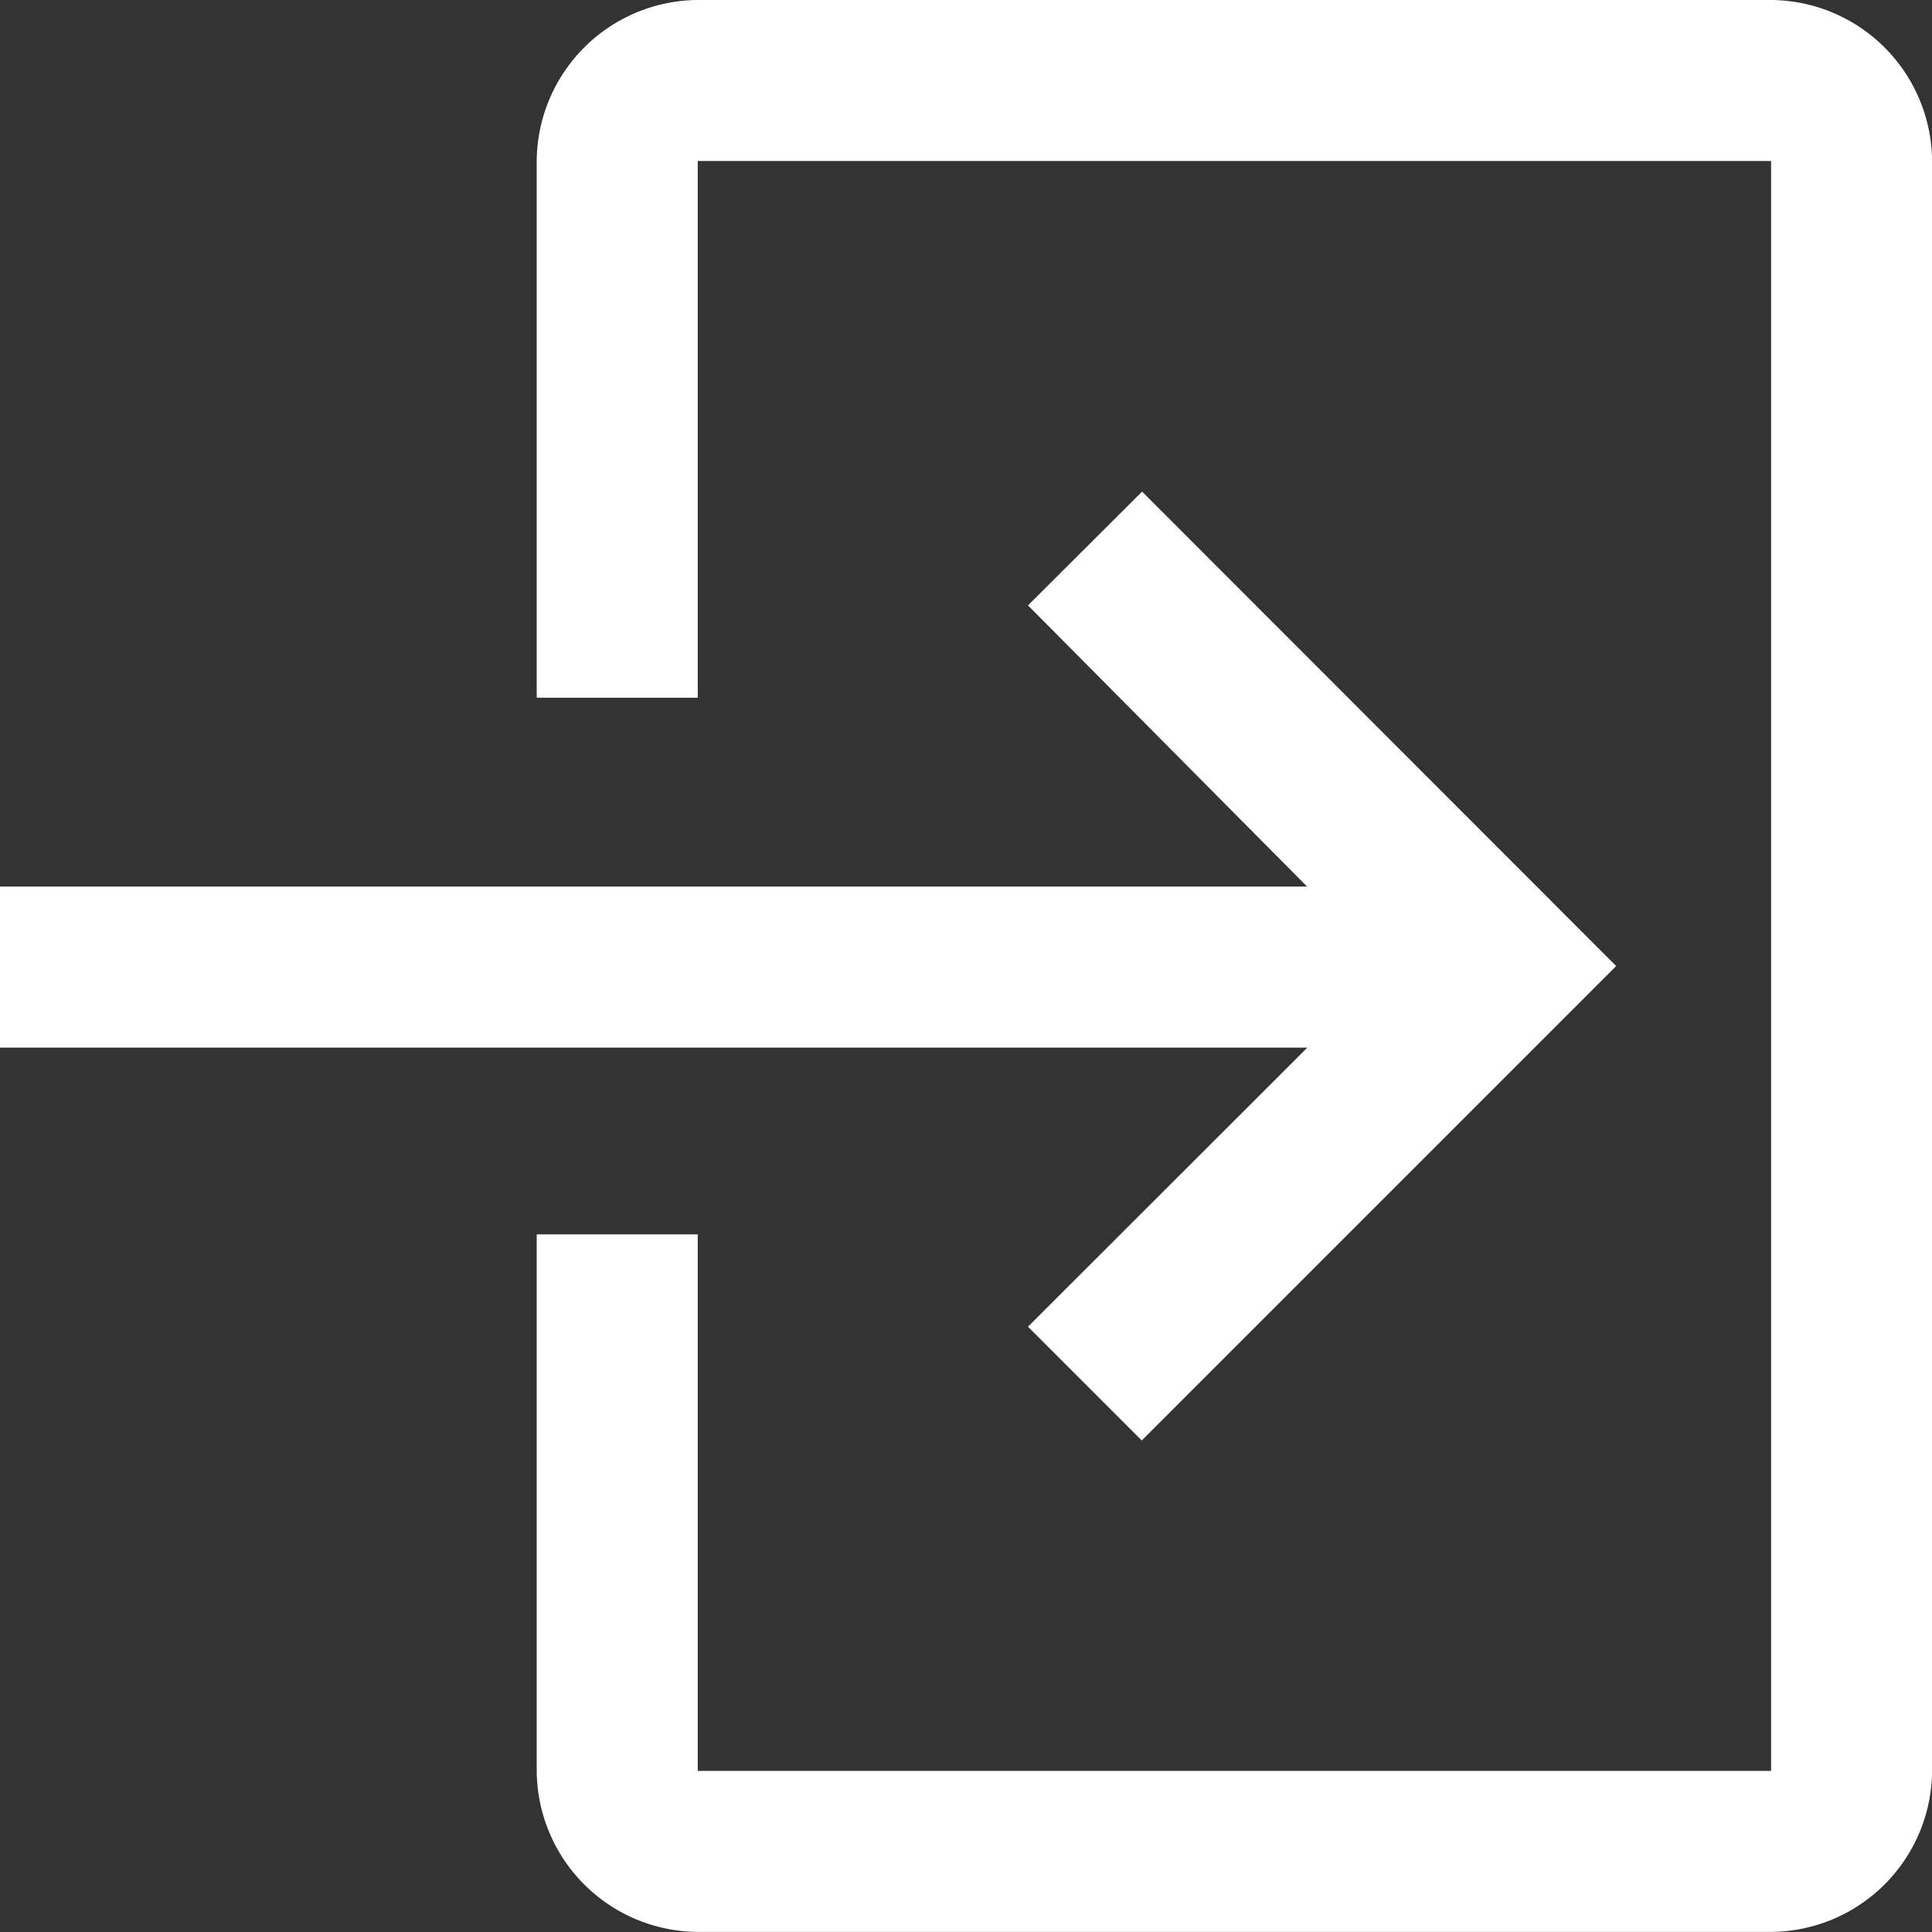 <svg xmlns="http://www.w3.org/2000/svg" width="22.365" height="22.366" viewBox="0 0 22.365 22.366"><rect x="0" y="0" width="22.365" height="22.366" fill="#333333" stroke="none"/><defs><style>.a{fill:#fff;}</style></defs><g transform="translate(-5 -5)"><g transform="translate(5 5)"><path class="a" d="M44.289,5H31.864A1.877,1.877,0,0,0,30,6.864v6.213h1.864V6.864H44.289V25.5H31.864V19.289H30V25.5a1.877,1.877,0,0,0,1.864,1.864H44.289A1.877,1.877,0,0,0,46.153,25.5V6.864A1.877,1.877,0,0,0,44.289,5Z" transform="translate(-23.787 -5)"/><path class="a" d="M16.9,37.567l1.317,1.317,5.492-5.492L18.221,27.9,16.9,29.217l3.231,3.255H5v1.864H20.134Z" transform="translate(-5 -22.209)"/></g></g></svg>